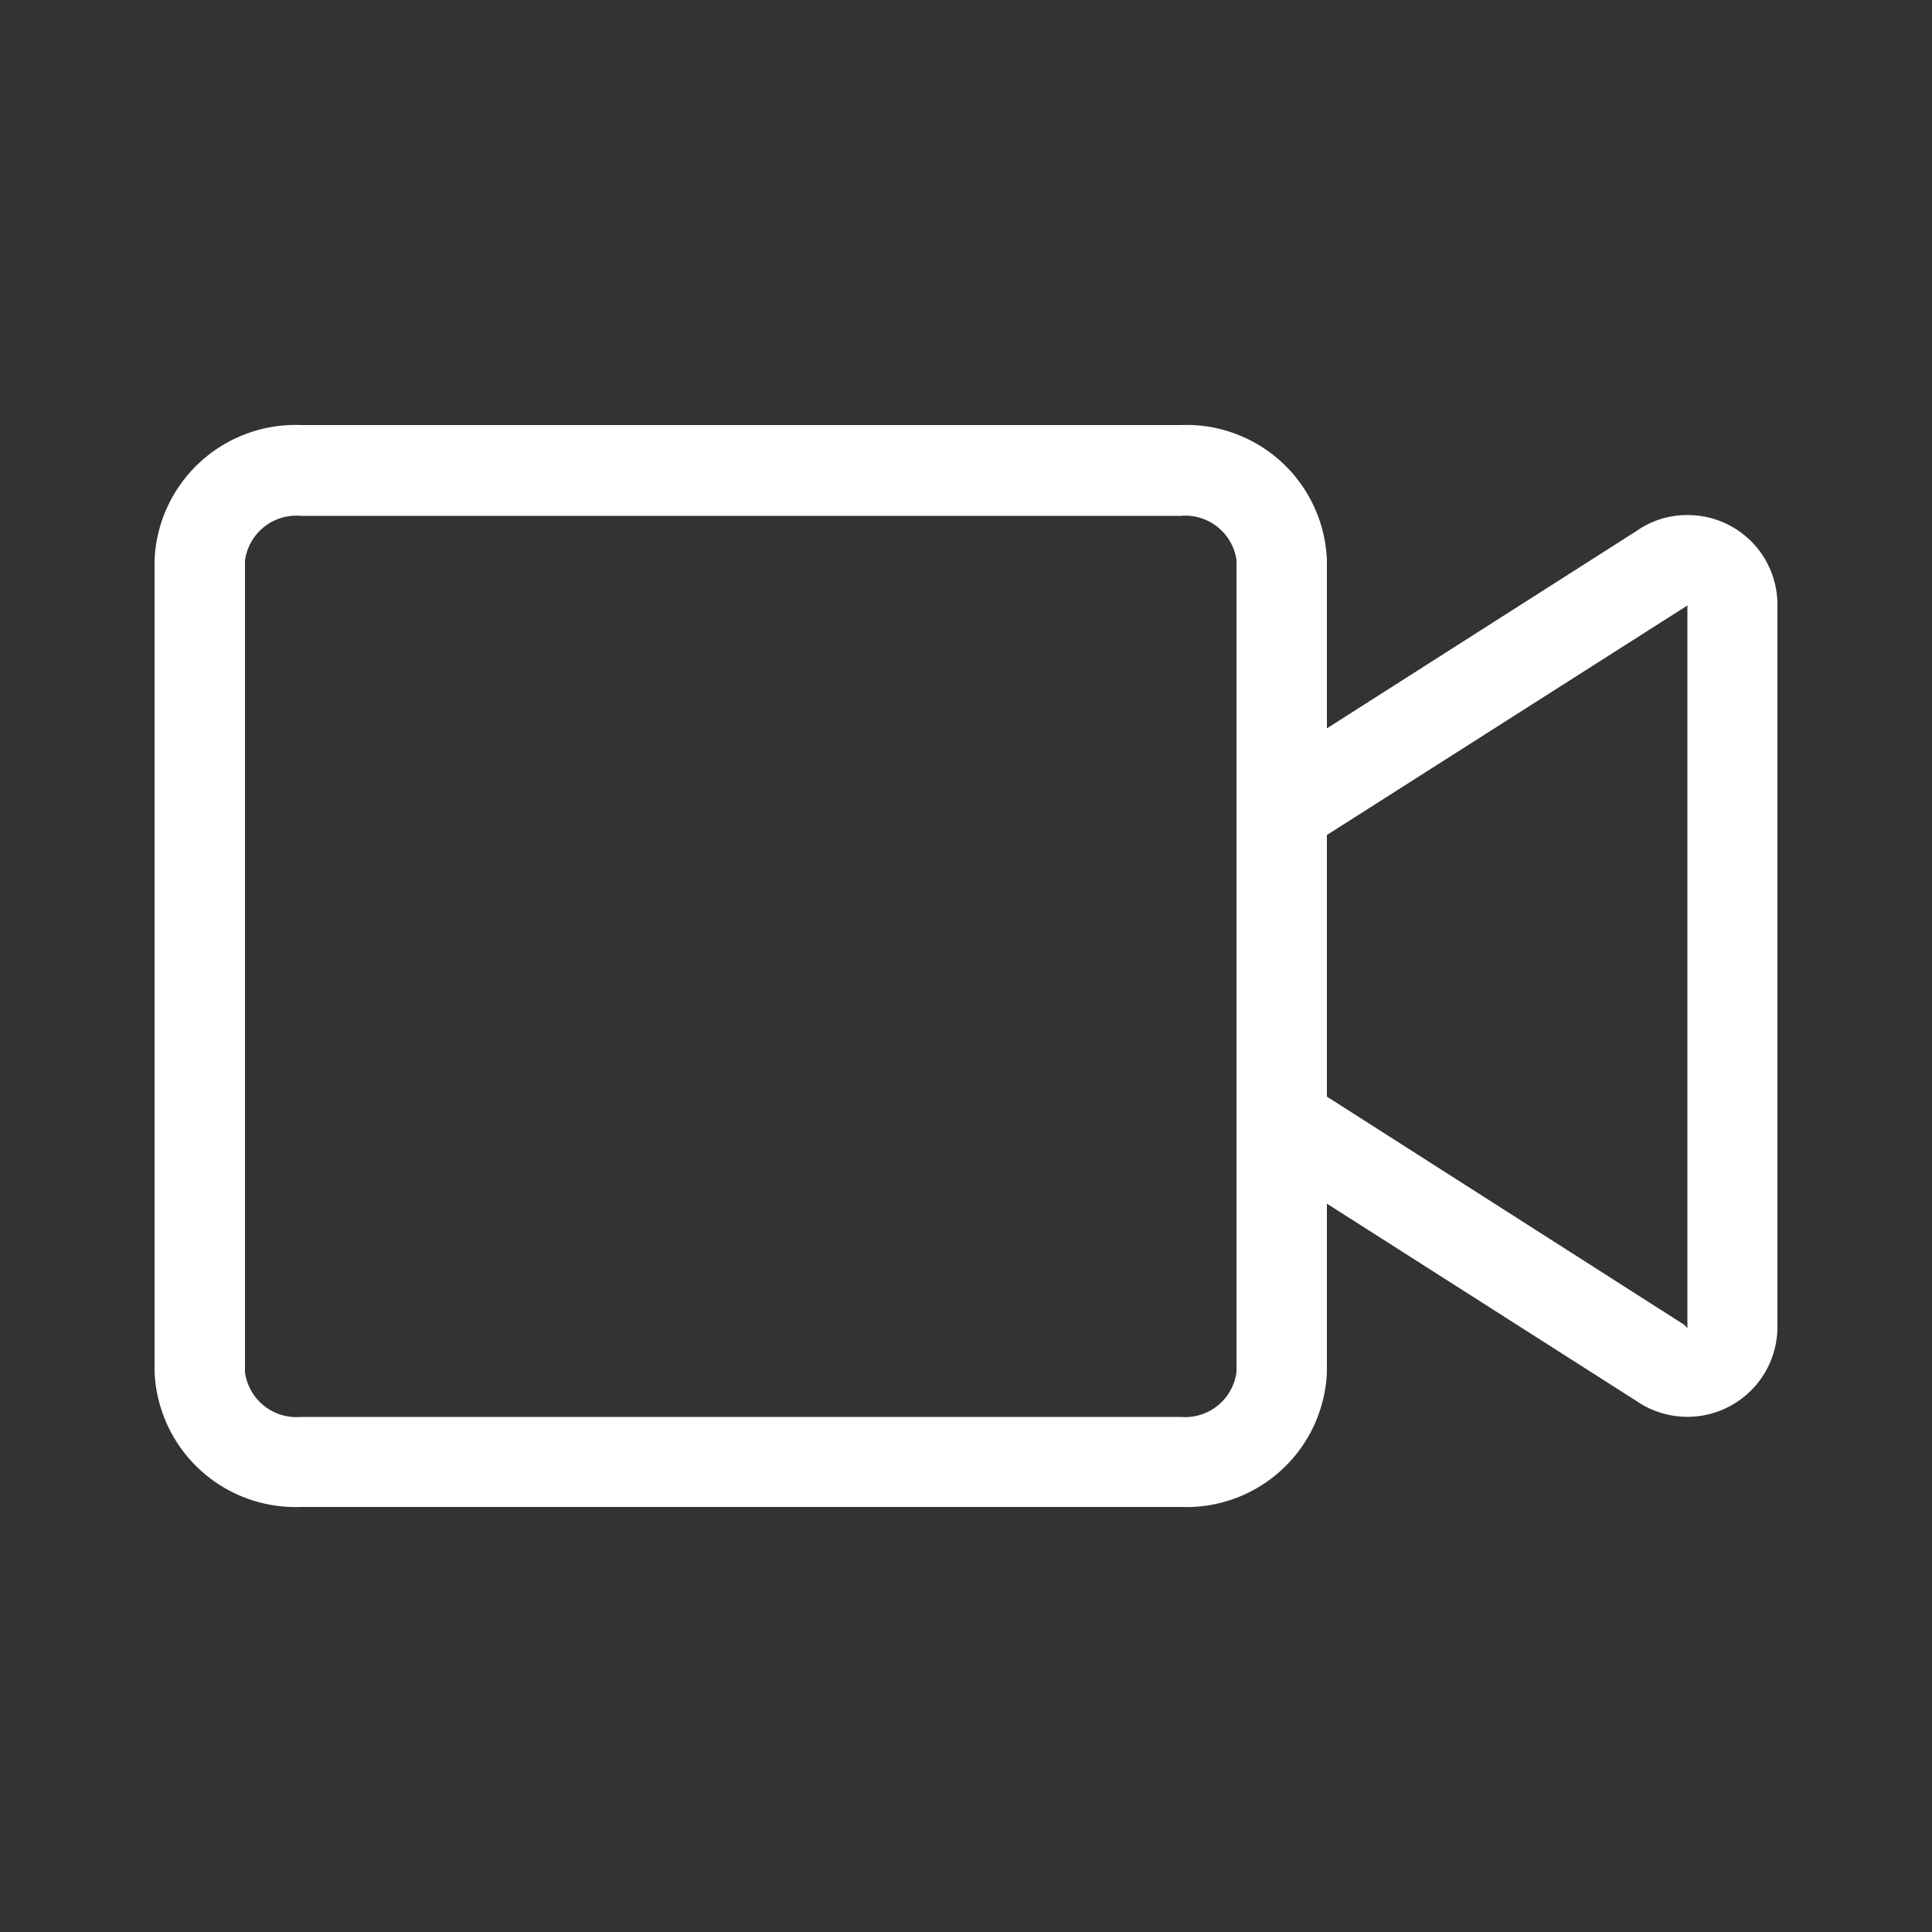 <svg id="Layer_1" data-name="Layer 1" xmlns="http://www.w3.org/2000/svg" viewBox="0 0 50 50"><rect x="0" y="0" width="50" height="50" fill="#333333" stroke="none"/><defs><style>.cls-1{fill:#fff;}</style></defs><path class="cls-1" d="M43.66,13.33a2.27,2.27,0,0,0-1.32.42l-8,5.1V14.49A3.64,3.64,0,0,0,30.56,11H7.78A3.65,3.65,0,0,0,4,14.49v21A3.65,3.65,0,0,0,7.78,39H30.56a3.64,3.64,0,0,0,3.78-3.49V31.15l8,5.1A2.33,2.33,0,0,0,46,34.37V15.63a2.32,2.32,0,0,0-2.34-2.3ZM32,35.51a1.34,1.34,0,0,1-1.44,1.16H7.78a1.34,1.34,0,0,1-1.44-1.16v-21a1.34,1.34,0,0,1,1.44-1.16H30.56A1.34,1.34,0,0,1,32,14.49v21Zm11.67-1.14-.09-.09-9.24-5.9V21.61l9.33-5.94Z"/></svg>